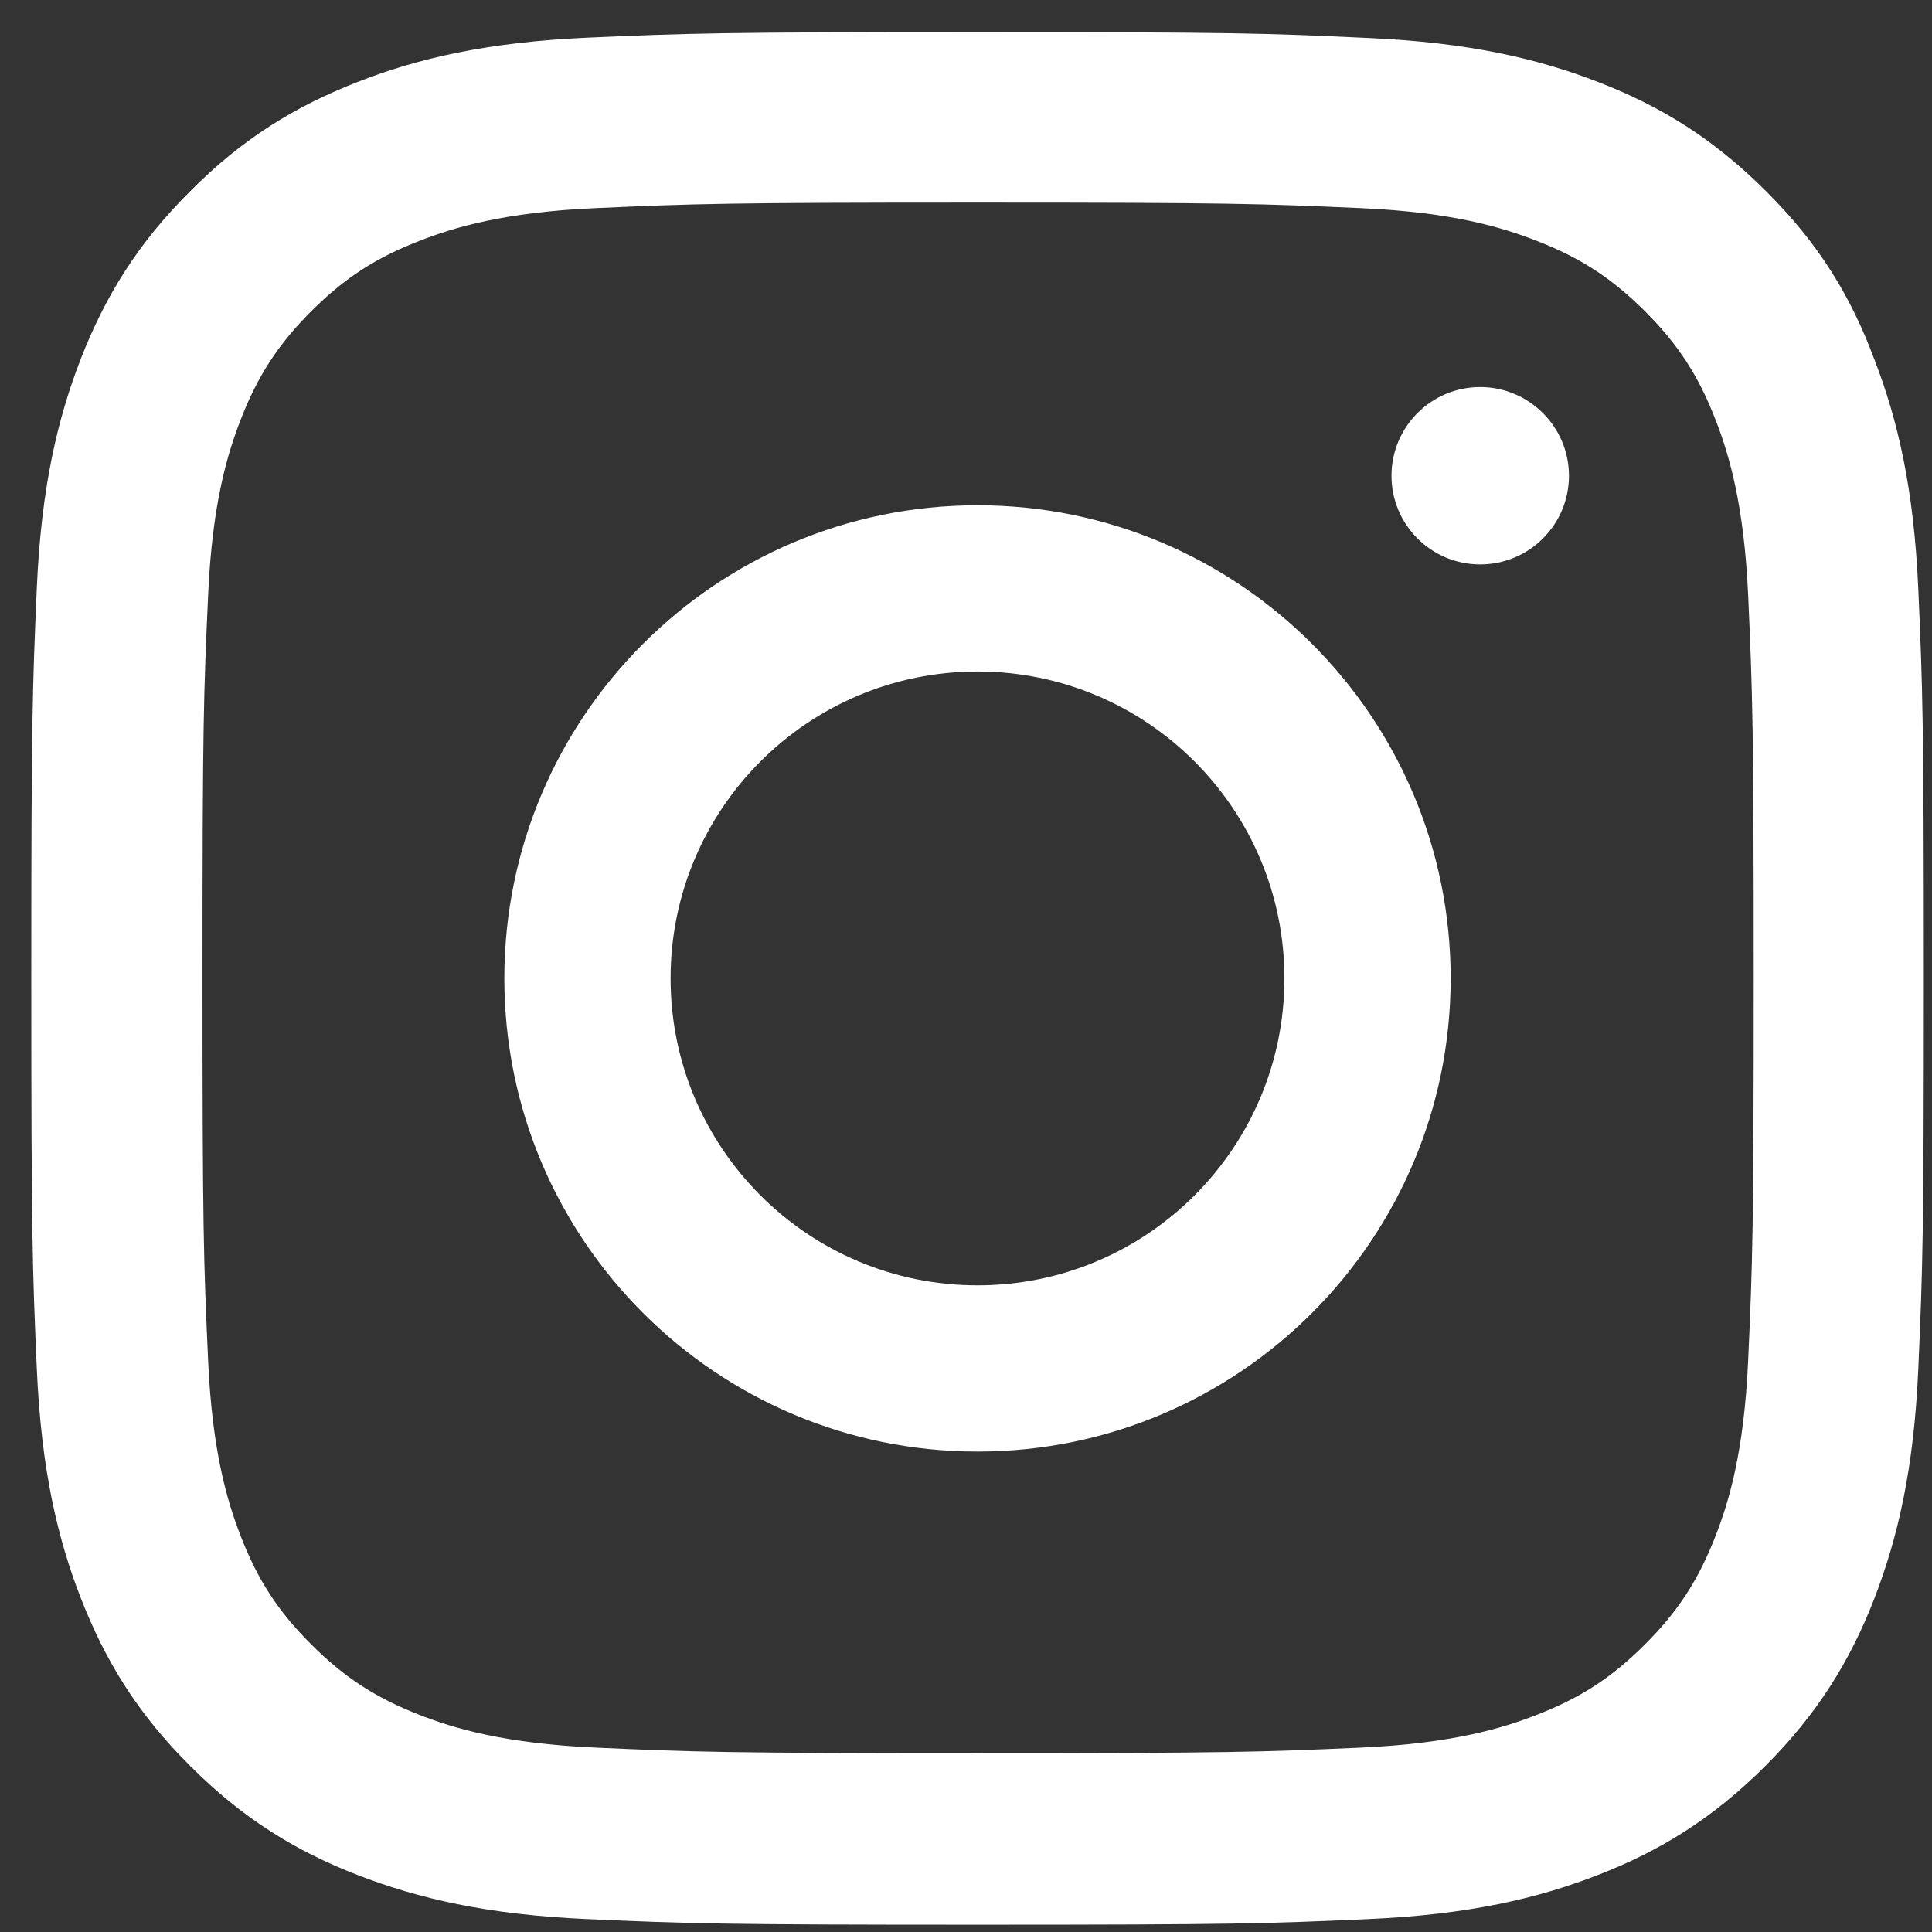 <svg width="21" height="21" viewBox="0 0 21 21" fill="none" xmlns="http://www.w3.org/2000/svg">
<rect x="0" y="0" width="21" height="21" fill="#333333" stroke="none"/>
<g clip-path="url(#clip0_94_1046)">
<path d="M10.632 2.202C13.381 2.202 13.707 2.214 14.789 2.262C15.793 2.306 16.336 2.475 16.698 2.616C17.177 2.8 17.522 3.026 17.88 3.383C18.242 3.745 18.463 4.086 18.648 4.565C18.789 4.926 18.957 5.473 19.002 6.474C19.05 7.559 19.062 7.884 19.062 10.629C19.062 13.378 19.05 13.703 19.002 14.784C18.957 15.789 18.789 16.331 18.648 16.693C18.463 17.171 18.238 17.517 17.88 17.874C17.518 18.236 17.177 18.457 16.698 18.642C16.336 18.783 15.79 18.951 14.789 18.996C13.703 19.044 13.377 19.056 10.632 19.056C7.882 19.056 7.556 19.044 6.475 18.996C5.47 18.951 4.927 18.783 4.565 18.642C4.087 18.457 3.741 18.232 3.383 17.874C3.021 17.513 2.8 17.171 2.615 16.693C2.475 16.331 2.306 15.785 2.262 14.784C2.213 13.699 2.201 13.373 2.201 10.629C2.201 7.88 2.213 7.555 2.262 6.474C2.306 5.469 2.475 4.926 2.615 4.565C2.8 4.086 3.025 3.741 3.383 3.383C3.745 3.022 4.087 2.8 4.565 2.616C4.927 2.475 5.474 2.306 6.475 2.262C7.556 2.214 7.882 2.202 10.632 2.202ZM10.632 0.349C7.838 0.349 7.488 0.361 6.39 0.409C5.297 0.458 4.545 0.634 3.894 0.888C3.214 1.153 2.639 1.502 2.069 2.077C1.494 2.648 1.144 3.222 0.879 3.898C0.625 4.553 0.448 5.3 0.4 6.393C0.352 7.494 0.34 7.844 0.34 10.637C0.34 13.43 0.352 13.779 0.4 14.877C0.448 15.97 0.625 16.721 0.879 17.372C1.144 18.051 1.494 18.626 2.069 19.197C2.639 19.767 3.214 20.121 3.89 20.382C4.545 20.635 5.293 20.812 6.386 20.86C7.484 20.909 7.834 20.921 10.628 20.921C13.422 20.921 13.771 20.909 14.869 20.86C15.962 20.812 16.714 20.635 17.365 20.382C18.041 20.121 18.616 19.767 19.187 19.197C19.758 18.626 20.111 18.051 20.373 17.376C20.626 16.721 20.803 15.974 20.851 14.88C20.899 13.783 20.911 13.434 20.911 10.641C20.911 7.848 20.899 7.498 20.851 6.401C20.803 5.308 20.626 4.557 20.373 3.906C20.119 3.222 19.77 2.648 19.195 2.077C18.624 1.506 18.049 1.153 17.373 0.892C16.718 0.638 15.97 0.462 14.877 0.413C13.775 0.361 13.426 0.349 10.632 0.349Z" fill="white"/>
<path d="M10.625 5.492C7.786 5.492 5.482 7.796 5.482 10.635C5.482 13.474 7.786 15.778 10.625 15.778C13.465 15.778 15.768 13.474 15.768 10.635C15.768 7.796 13.465 5.492 10.625 5.492ZM10.625 13.971C8.783 13.971 7.289 12.477 7.289 10.635C7.289 8.793 8.783 7.299 10.625 7.299C12.467 7.299 13.961 8.793 13.961 10.635C13.961 12.477 12.467 13.971 10.625 13.971Z" fill="white"/>
<path d="M17.054 5.171C17.054 5.705 16.62 6.135 16.089 6.135C15.555 6.135 15.125 5.702 15.125 5.171C15.125 4.637 15.559 4.207 16.089 4.207C16.62 4.207 17.054 4.64 17.054 5.171Z" fill="white"/>
</g>
<defs>
<clipPath id="clip0_94_1046">
<rect width="20.571" height="20.571" fill="white" transform="translate(0.34 0.349)"/>
</clipPath>
</defs>
</svg>
